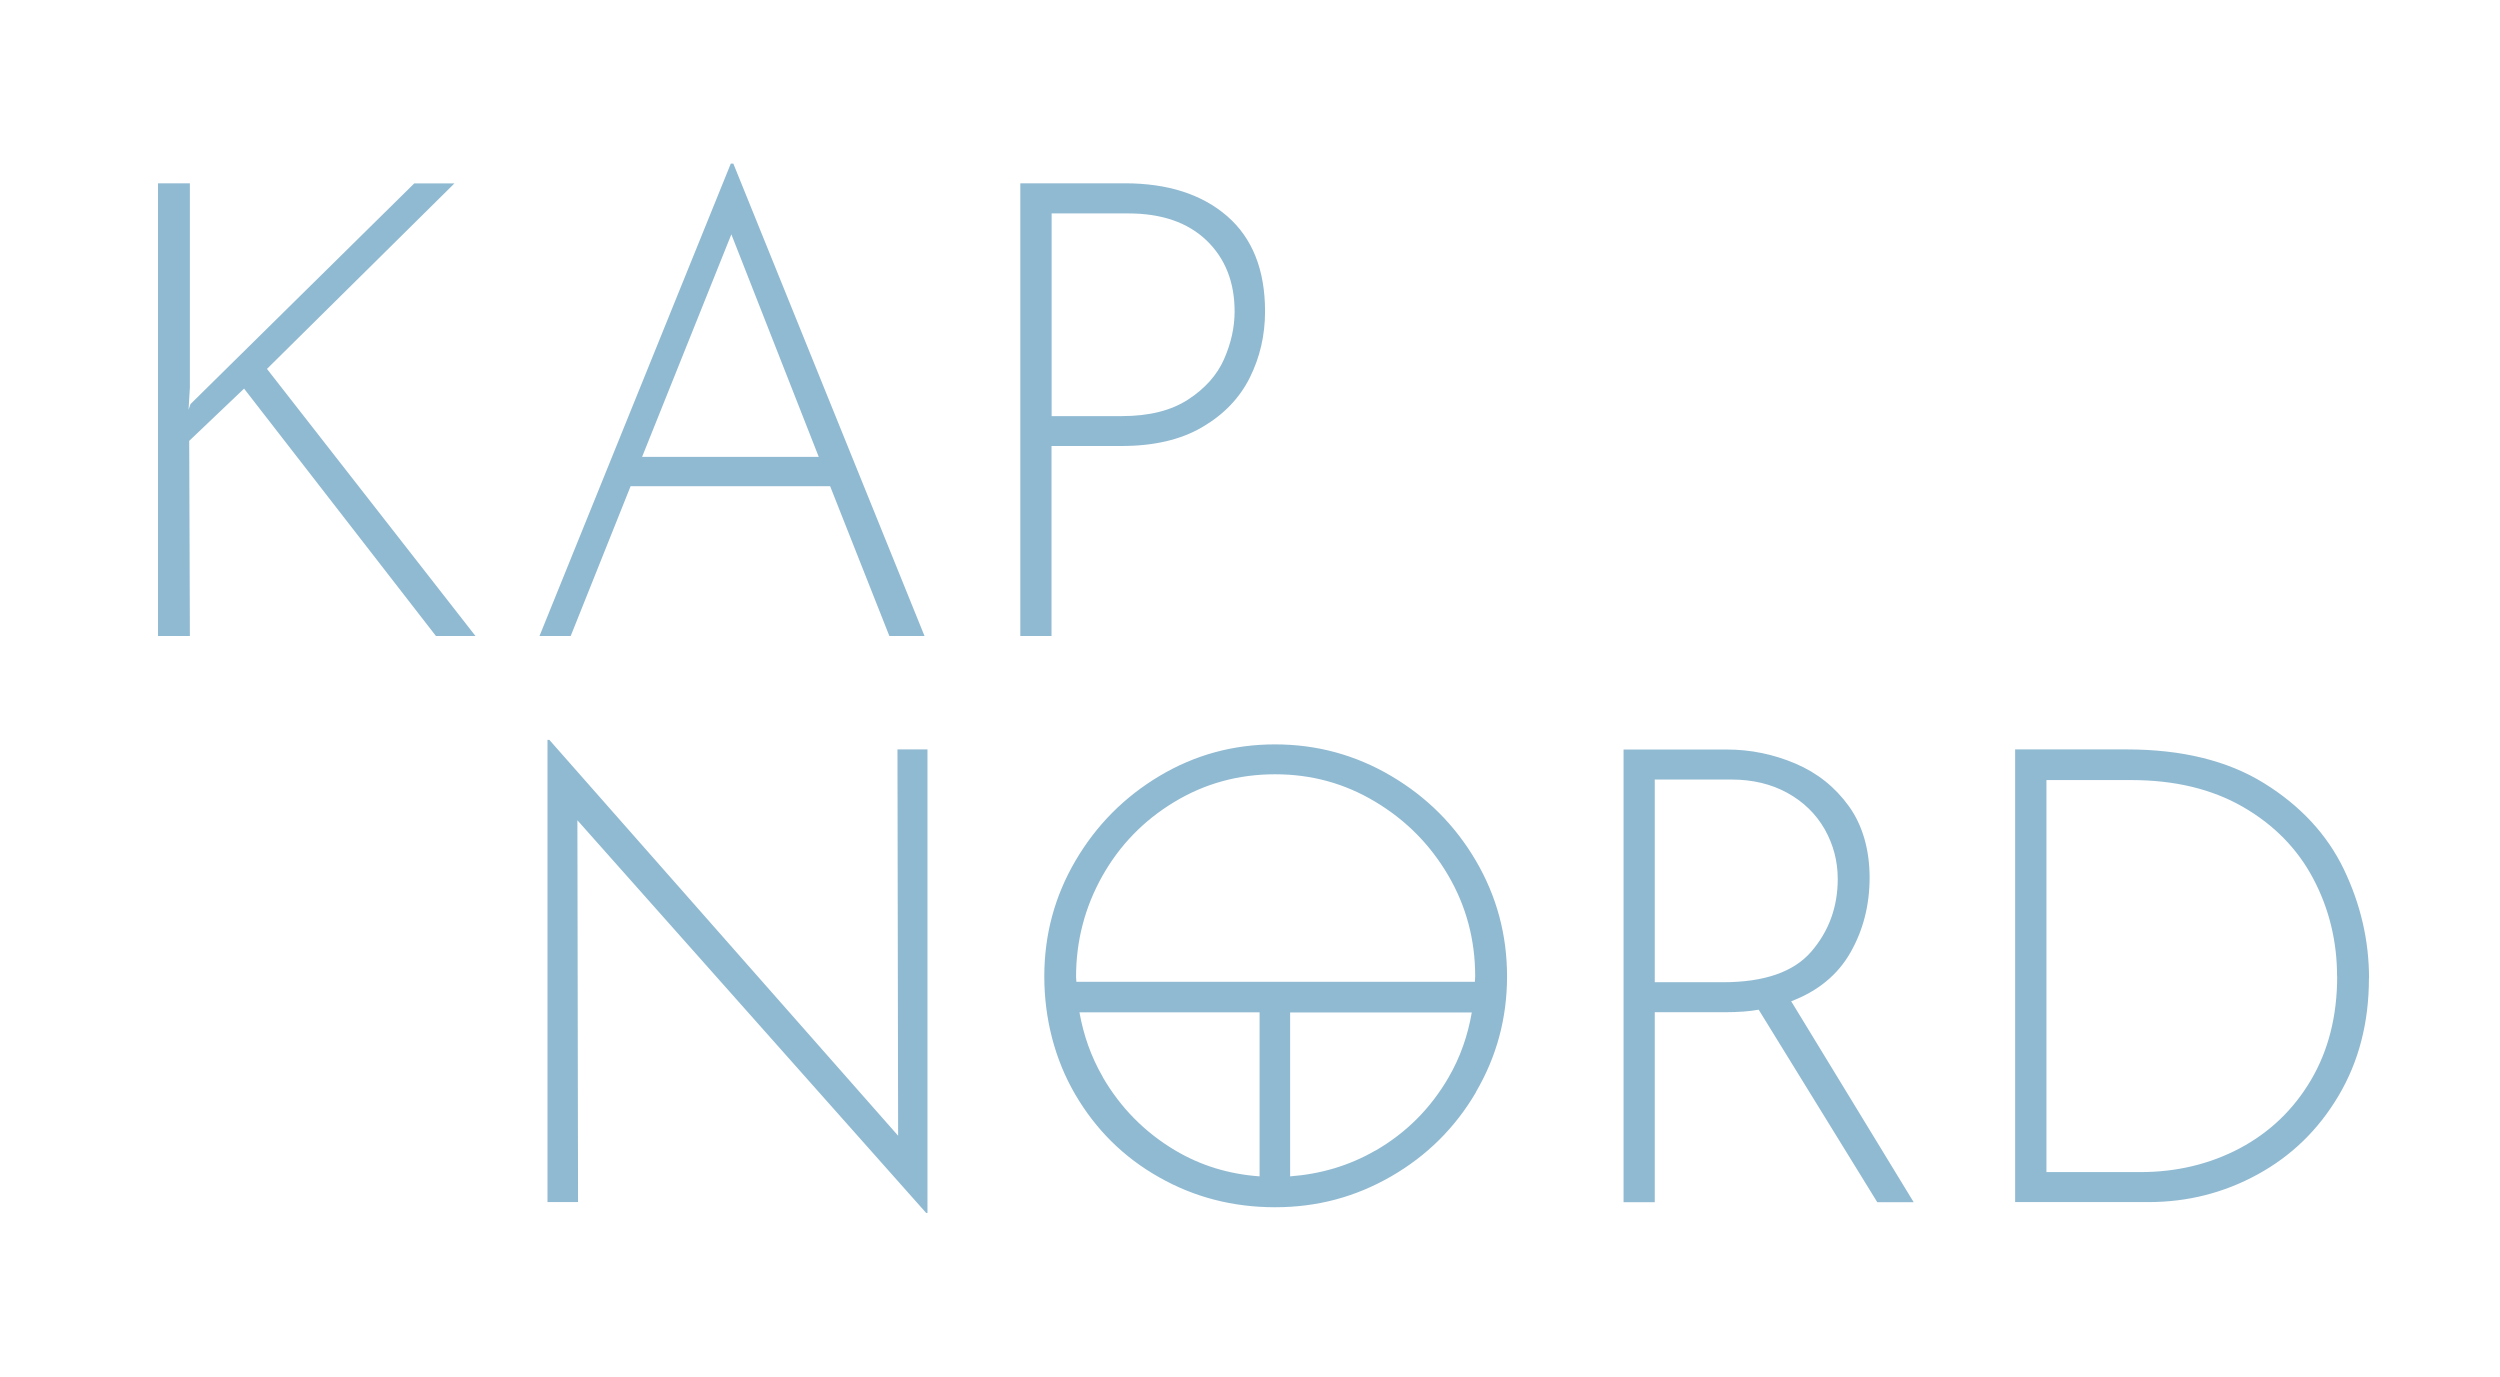 <?xml version="1.0" encoding="UTF-8"?>
<svg id="Ebene_1" xmlns="http://www.w3.org/2000/svg" version="1.1" viewBox="0 0 228.31 125.71">
  <!-- Generator: Adobe Illustrator 29.1.0, SVG Export Plug-In . SVG Version: 2.1.0 Build 142)  -->
  <defs>
    <style>
      .st0 {
        fill: #90bad2;
      }
    </style>
  </defs>
  <path class="st0" d="M17.34,35.37v-18.63h-2.91v41.34h2.91l-.06-17.82,5.01-4.77,17.52,22.59h3.61l-19.04-24.39,17.12-16.94h-3.67l-20.43,20.15-.18.52.12-2.04ZM81.23,58.08h3.2l-17.46-43.14h-.23l-17.47,43.14h2.85l5.47-13.68h18.22l5.41,13.68ZM58.64,41.72l8.15-20.32,7.98,20.32h-16.13ZM102.73,16.74h-9.55v41.34h2.85v-17.35h6.4c2.95,0,5.4-.57,7.36-1.72,1.96-1.14,3.41-2.65,4.34-4.51.93-1.86,1.4-3.88,1.4-6.06,0-3.8-1.16-6.7-3.46-8.7-2.31-2-5.43-3-9.34-3M102.44,38h-6.4v-18.51h6.99c3.07,0,5.45.83,7.16,2.47,1.71,1.65,2.56,3.81,2.56,6.49,0,1.44-.32,2.88-.96,4.34-.64,1.46-1.74,2.69-3.29,3.7-1.55,1.01-3.57,1.51-6.05,1.51"/>
  <path class="st0" d="M84.58,110.77h.12v-42.33h-2.74l.06,35.28-31.85-36.15h-.17v42.21h2.79l-.06-34.87,31.85,35.86ZM134.72,89.17c0,.17-.03.33-.03.49h-36.39c0-.15-.03-.29-.03-.44,0-3.3.8-6.36,2.39-9.2,1.59-2.83,3.78-5.09,6.58-6.78,2.79-1.69,5.86-2.53,9.2-2.53s6.35.83,9.14,2.5c2.8,1.67,5.02,3.91,6.67,6.72,1.65,2.81,2.47,5.89,2.47,9.23M100.72,98.37c-1.08-1.86-1.77-3.84-2.14-5.92h16.45v14.98c-2.78-.2-5.36-.97-7.74-2.39-2.76-1.65-4.95-3.87-6.58-6.67M125.61,105.07c-2.4,1.39-5.01,2.15-7.79,2.36v-14.97h16.59c-.36,2.1-1.05,4.09-2.13,5.95-1.63,2.81-3.85,5.04-6.67,6.67M134.78,99.74c1.9-3.24,2.85-6.76,2.85-10.57s-.95-7.33-2.85-10.57c-1.9-3.24-4.48-5.82-7.74-7.74-3.26-1.92-6.79-2.88-10.6-2.88s-7.32.96-10.54,2.88c-3.22,1.92-5.78,4.5-7.68,7.74-1.9,3.24-2.85,6.76-2.85,10.57s.94,7.55,2.82,10.77c1.88,3.22,4.43,5.75,7.66,7.57,3.22,1.83,6.75,2.74,10.6,2.74s7.34-.94,10.6-2.82c3.26-1.88,5.84-4.44,7.74-7.68M157.35,89.7h-6.23v-18.51h6.99c1.94,0,3.65.41,5.12,1.22,1.47.81,2.61,1.92,3.41,3.32.79,1.4,1.19,2.91,1.19,4.54,0,2.56-.81,4.77-2.42,6.64-1.61,1.86-4.3,2.79-8.06,2.79M174.76,109.78l-11.18-18.34c2.45-.93,4.25-2.42,5.41-4.45,1.16-2.04,1.75-4.32,1.75-6.84s-.63-4.77-1.89-6.52c-1.26-1.75-2.89-3.05-4.89-3.9-2-.85-4.09-1.28-6.26-1.28h-9.43v41.34h2.85v-17.35h6.4c1.24,0,2.27-.08,3.09-.23l10.83,17.58h3.32ZM213.44,89.17c0,3.61-.8,6.76-2.39,9.46-1.59,2.7-3.76,4.77-6.49,6.23-2.74,1.45-5.77,2.18-9.11,2.18h-8.56v-35.8h7.74c3.96,0,7.35.81,10.19,2.44,2.83,1.63,4.98,3.81,6.43,6.55,1.45,2.74,2.18,5.72,2.18,8.94M216.35,89.35c0-3.45-.77-6.77-2.3-9.96-1.53-3.18-3.96-5.8-7.28-7.86-3.32-2.06-7.5-3.09-12.55-3.09h-10.19v41.34h12.17c3.57,0,6.9-.84,9.98-2.53,3.09-1.69,5.55-4.08,7.39-7.19,1.84-3.1,2.77-6.68,2.77-10.71"/>
</svg>